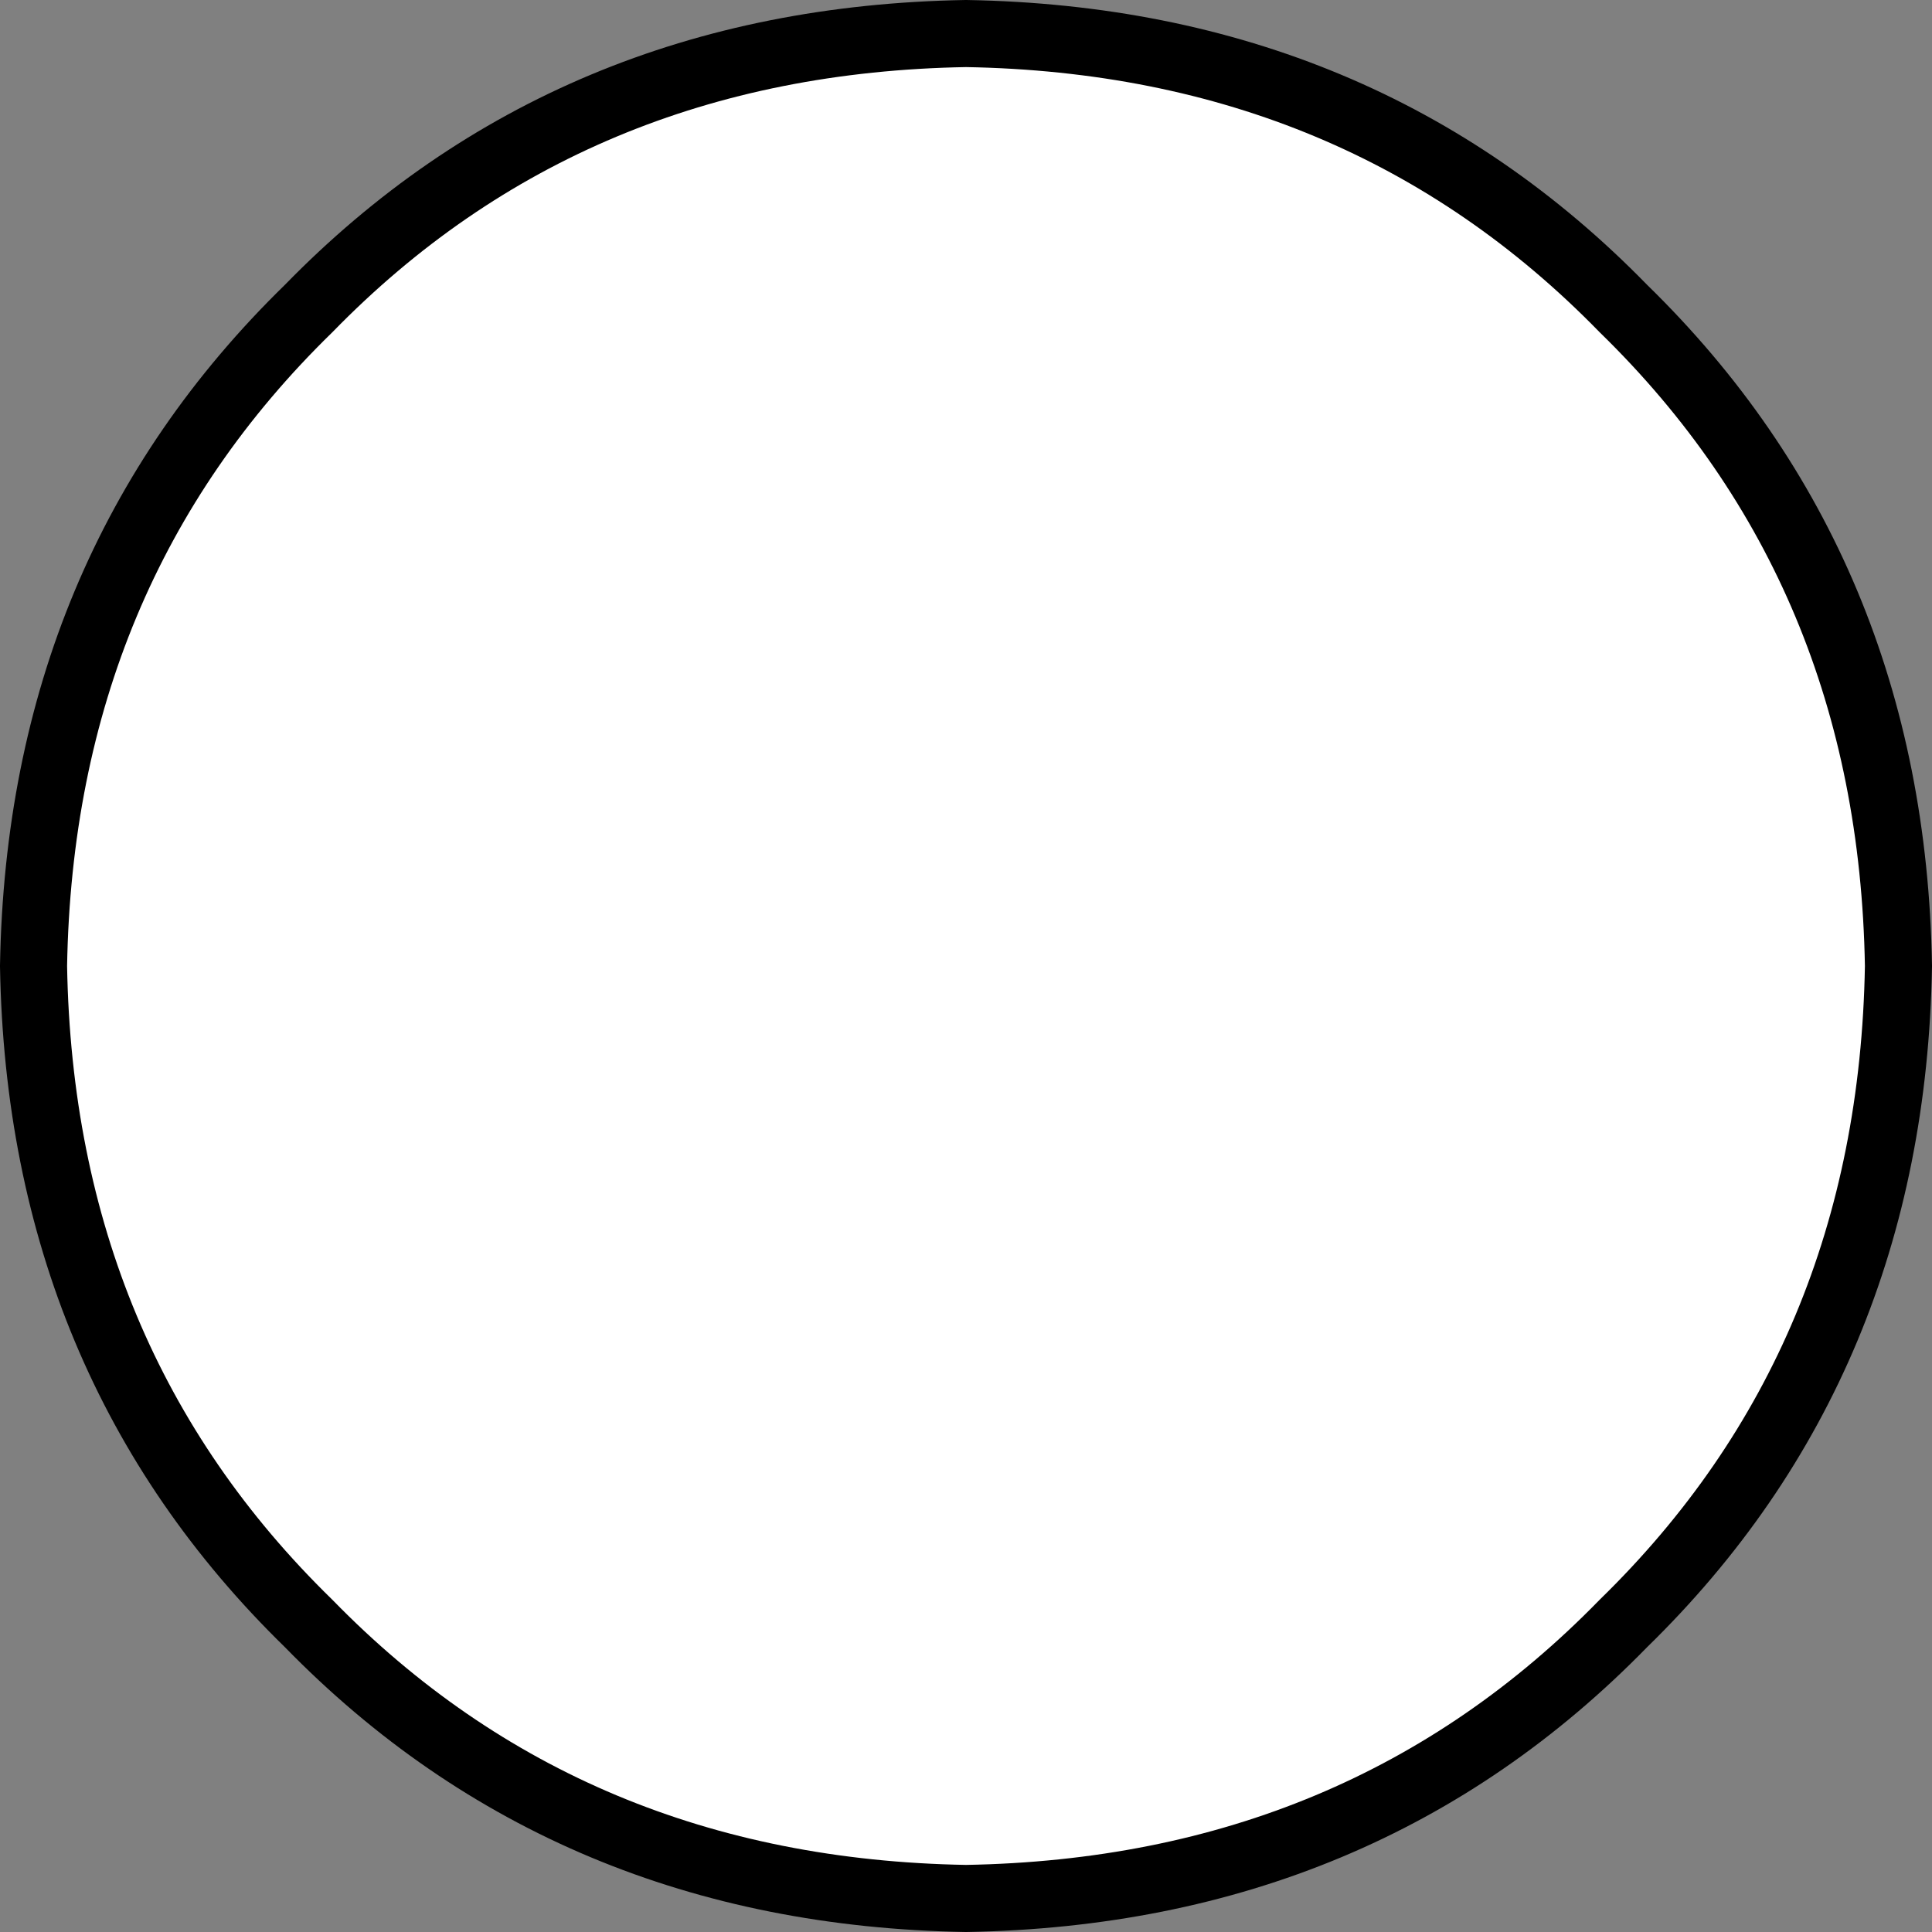 <?xml version="1.0" encoding="UTF-8" standalone="no"?>
<svg xmlns:xlink="http://www.w3.org/1999/xlink" height="14.4px" width="14.4px" xmlns="http://www.w3.org/2000/svg">
  <rect width="100%" height="100%" fill="#808080" stroke="none"/>
  <g transform="matrix(1.0, 0.0, 0.0, 1.0, 187.0, -137.3)">
    <path d="M-186.75 144.5 Q-186.7 141.55 -184.7 139.6 -182.75 137.6 -179.8 137.55 -176.85 137.6 -174.9 139.6 -172.9 141.55 -172.85 144.5 -172.9 147.45 -174.9 149.4 -176.85 151.4 -179.8 151.45 -182.75 151.4 -184.7 149.4 -186.7 147.45 -186.75 144.5" fill="#ffffff" fill-rule="evenodd" stroke="none"/>
    <path d="M-186.75 144.5 Q-186.7 141.55 -184.7 139.6 -182.75 137.6 -179.8 137.55 -176.85 137.6 -174.9 139.6 -172.9 141.55 -172.85 144.5 -172.9 147.45 -174.9 149.4 -176.85 151.4 -179.8 151.45 -182.75 151.4 -184.7 149.4 -186.7 147.45 -186.75 144.5 Z" fill="none" stroke="#000000" stroke-linecap="round" stroke-linejoin="round" stroke-width="0.5"/>
  </g>
</svg>
